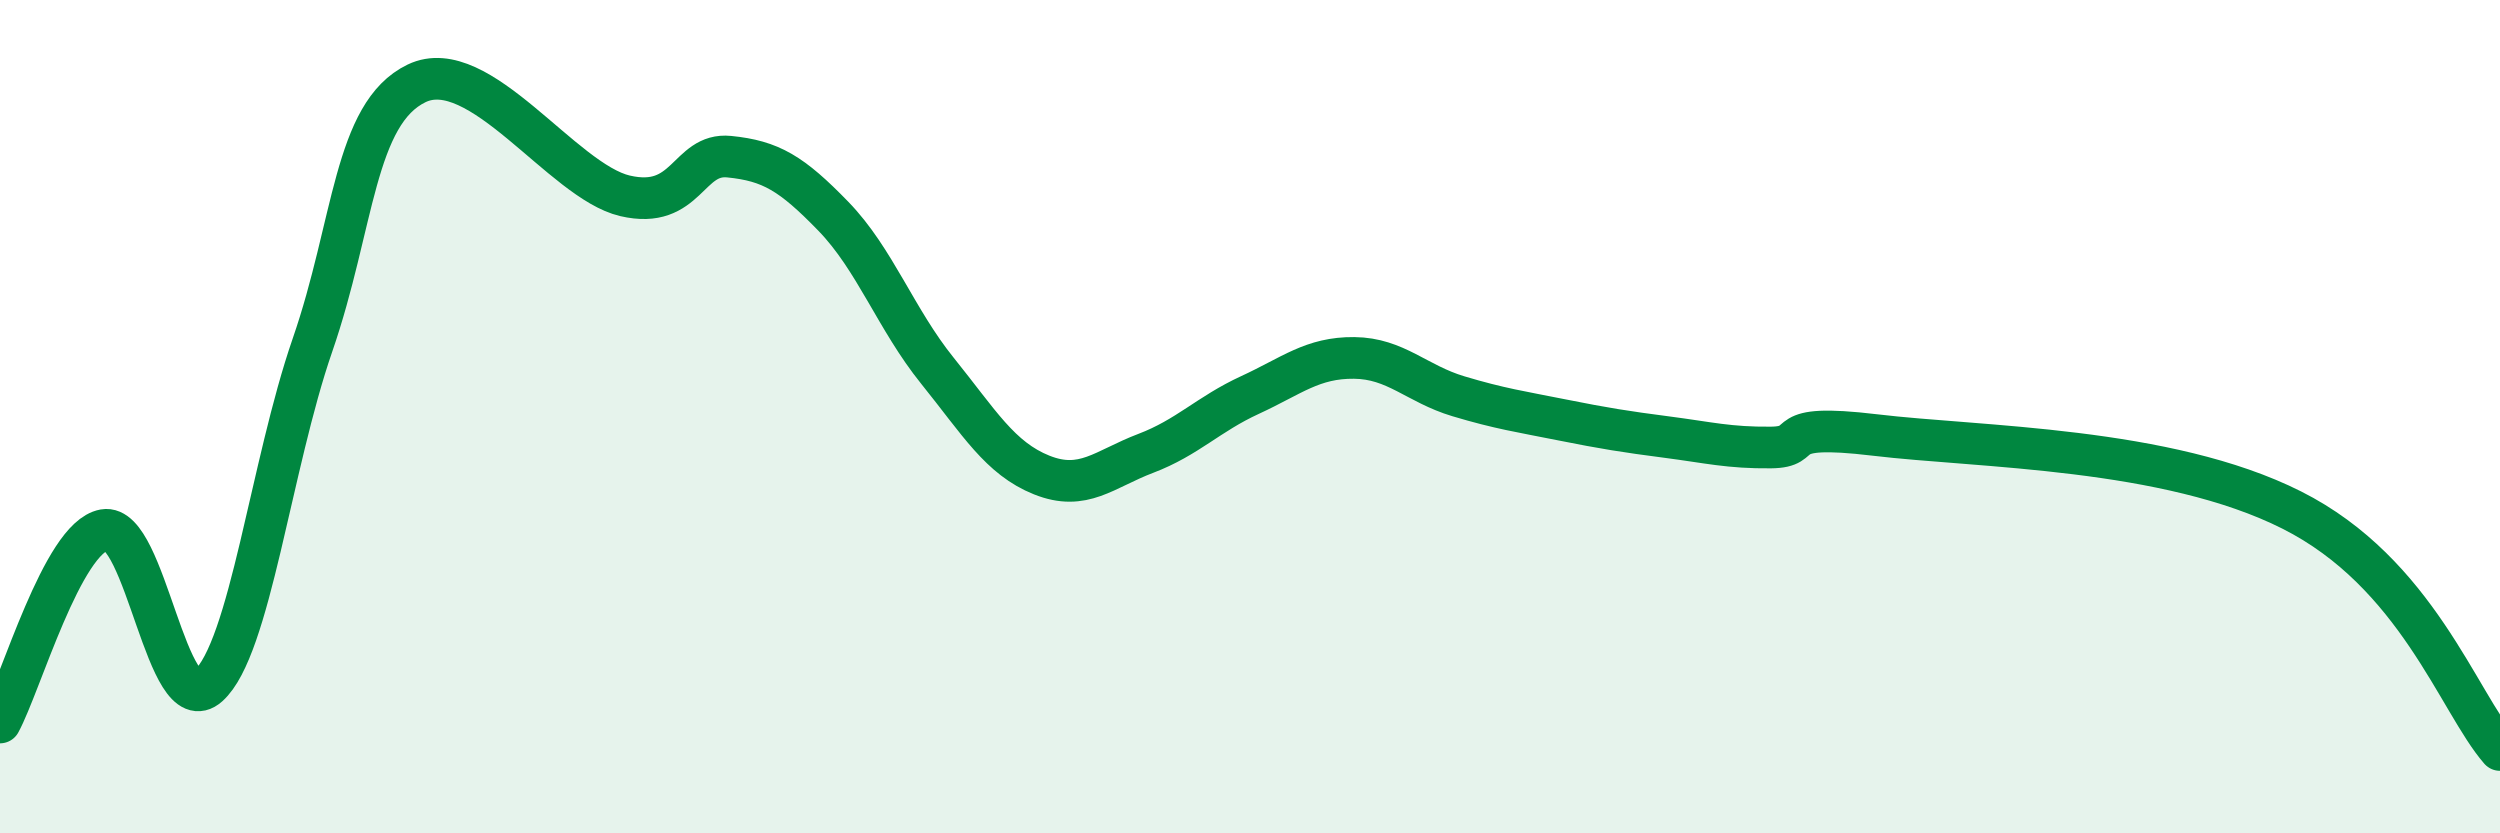 
    <svg width="60" height="20" viewBox="0 0 60 20" xmlns="http://www.w3.org/2000/svg">
      <path
        d="M 0,17.34 C 0.5,16.42 1.5,12.9 2.5,12.72 C 3.5,12.54 4,17.35 5,16.46 C 6,15.57 6.5,11.17 7.5,8.28 C 8.5,5.39 8.5,2.72 10,2 C 11.5,1.28 13.5,4.35 15,4.7 C 16.5,5.05 16.5,3.66 17.5,3.76 C 18.5,3.86 19,4.16 20,5.19 C 21,6.22 21.5,7.66 22.5,8.9 C 23.5,10.14 24,11 25,11.4 C 26,11.8 26.5,11.26 27.5,10.88 C 28.5,10.5 29,9.94 30,9.48 C 31,9.02 31.5,8.58 32.5,8.59 C 33.5,8.6 34,9.21 35,9.51 C 36,9.81 36.5,9.88 37.5,10.08 C 38.5,10.28 39,10.36 40,10.49 C 41,10.62 41.5,10.75 42.5,10.74 C 43.5,10.73 42.5,10.14 45,10.44 C 47.5,10.74 52,10.73 55,12.24 C 58,13.75 59,16.85 60,18L60 20L0 20Z"
        fill="#008740"
        opacity="0.1"
        stroke-linecap="round"
        stroke-linejoin="round"
      />
      <path
        d="M 0,17.34 C 0.5,16.42 1.5,12.9 2.5,12.72 C 3.5,12.54 4,17.35 5,16.46 C 6,15.57 6.5,11.17 7.5,8.28 C 8.5,5.39 8.5,2.72 10,2 C 11.5,1.28 13.5,4.35 15,4.7 C 16.5,5.05 16.5,3.66 17.5,3.76 C 18.5,3.86 19,4.16 20,5.19 C 21,6.22 21.5,7.66 22.5,8.9 C 23.5,10.14 24,11 25,11.4 C 26,11.8 26.5,11.26 27.5,10.88 C 28.5,10.5 29,9.94 30,9.48 C 31,9.02 31.5,8.58 32.5,8.59 C 33.5,8.6 34,9.21 35,9.51 C 36,9.81 36.5,9.88 37.5,10.08 C 38.5,10.28 39,10.36 40,10.49 C 41,10.62 41.5,10.75 42.5,10.74 C 43.5,10.73 42.5,10.14 45,10.44 C 47.5,10.74 52,10.73 55,12.24 C 58,13.75 59,16.85 60,18"
        stroke="#008740"
        stroke-width="1"
        fill="none"
        stroke-linecap="round"
        stroke-linejoin="round"
      />
    </svg>
  